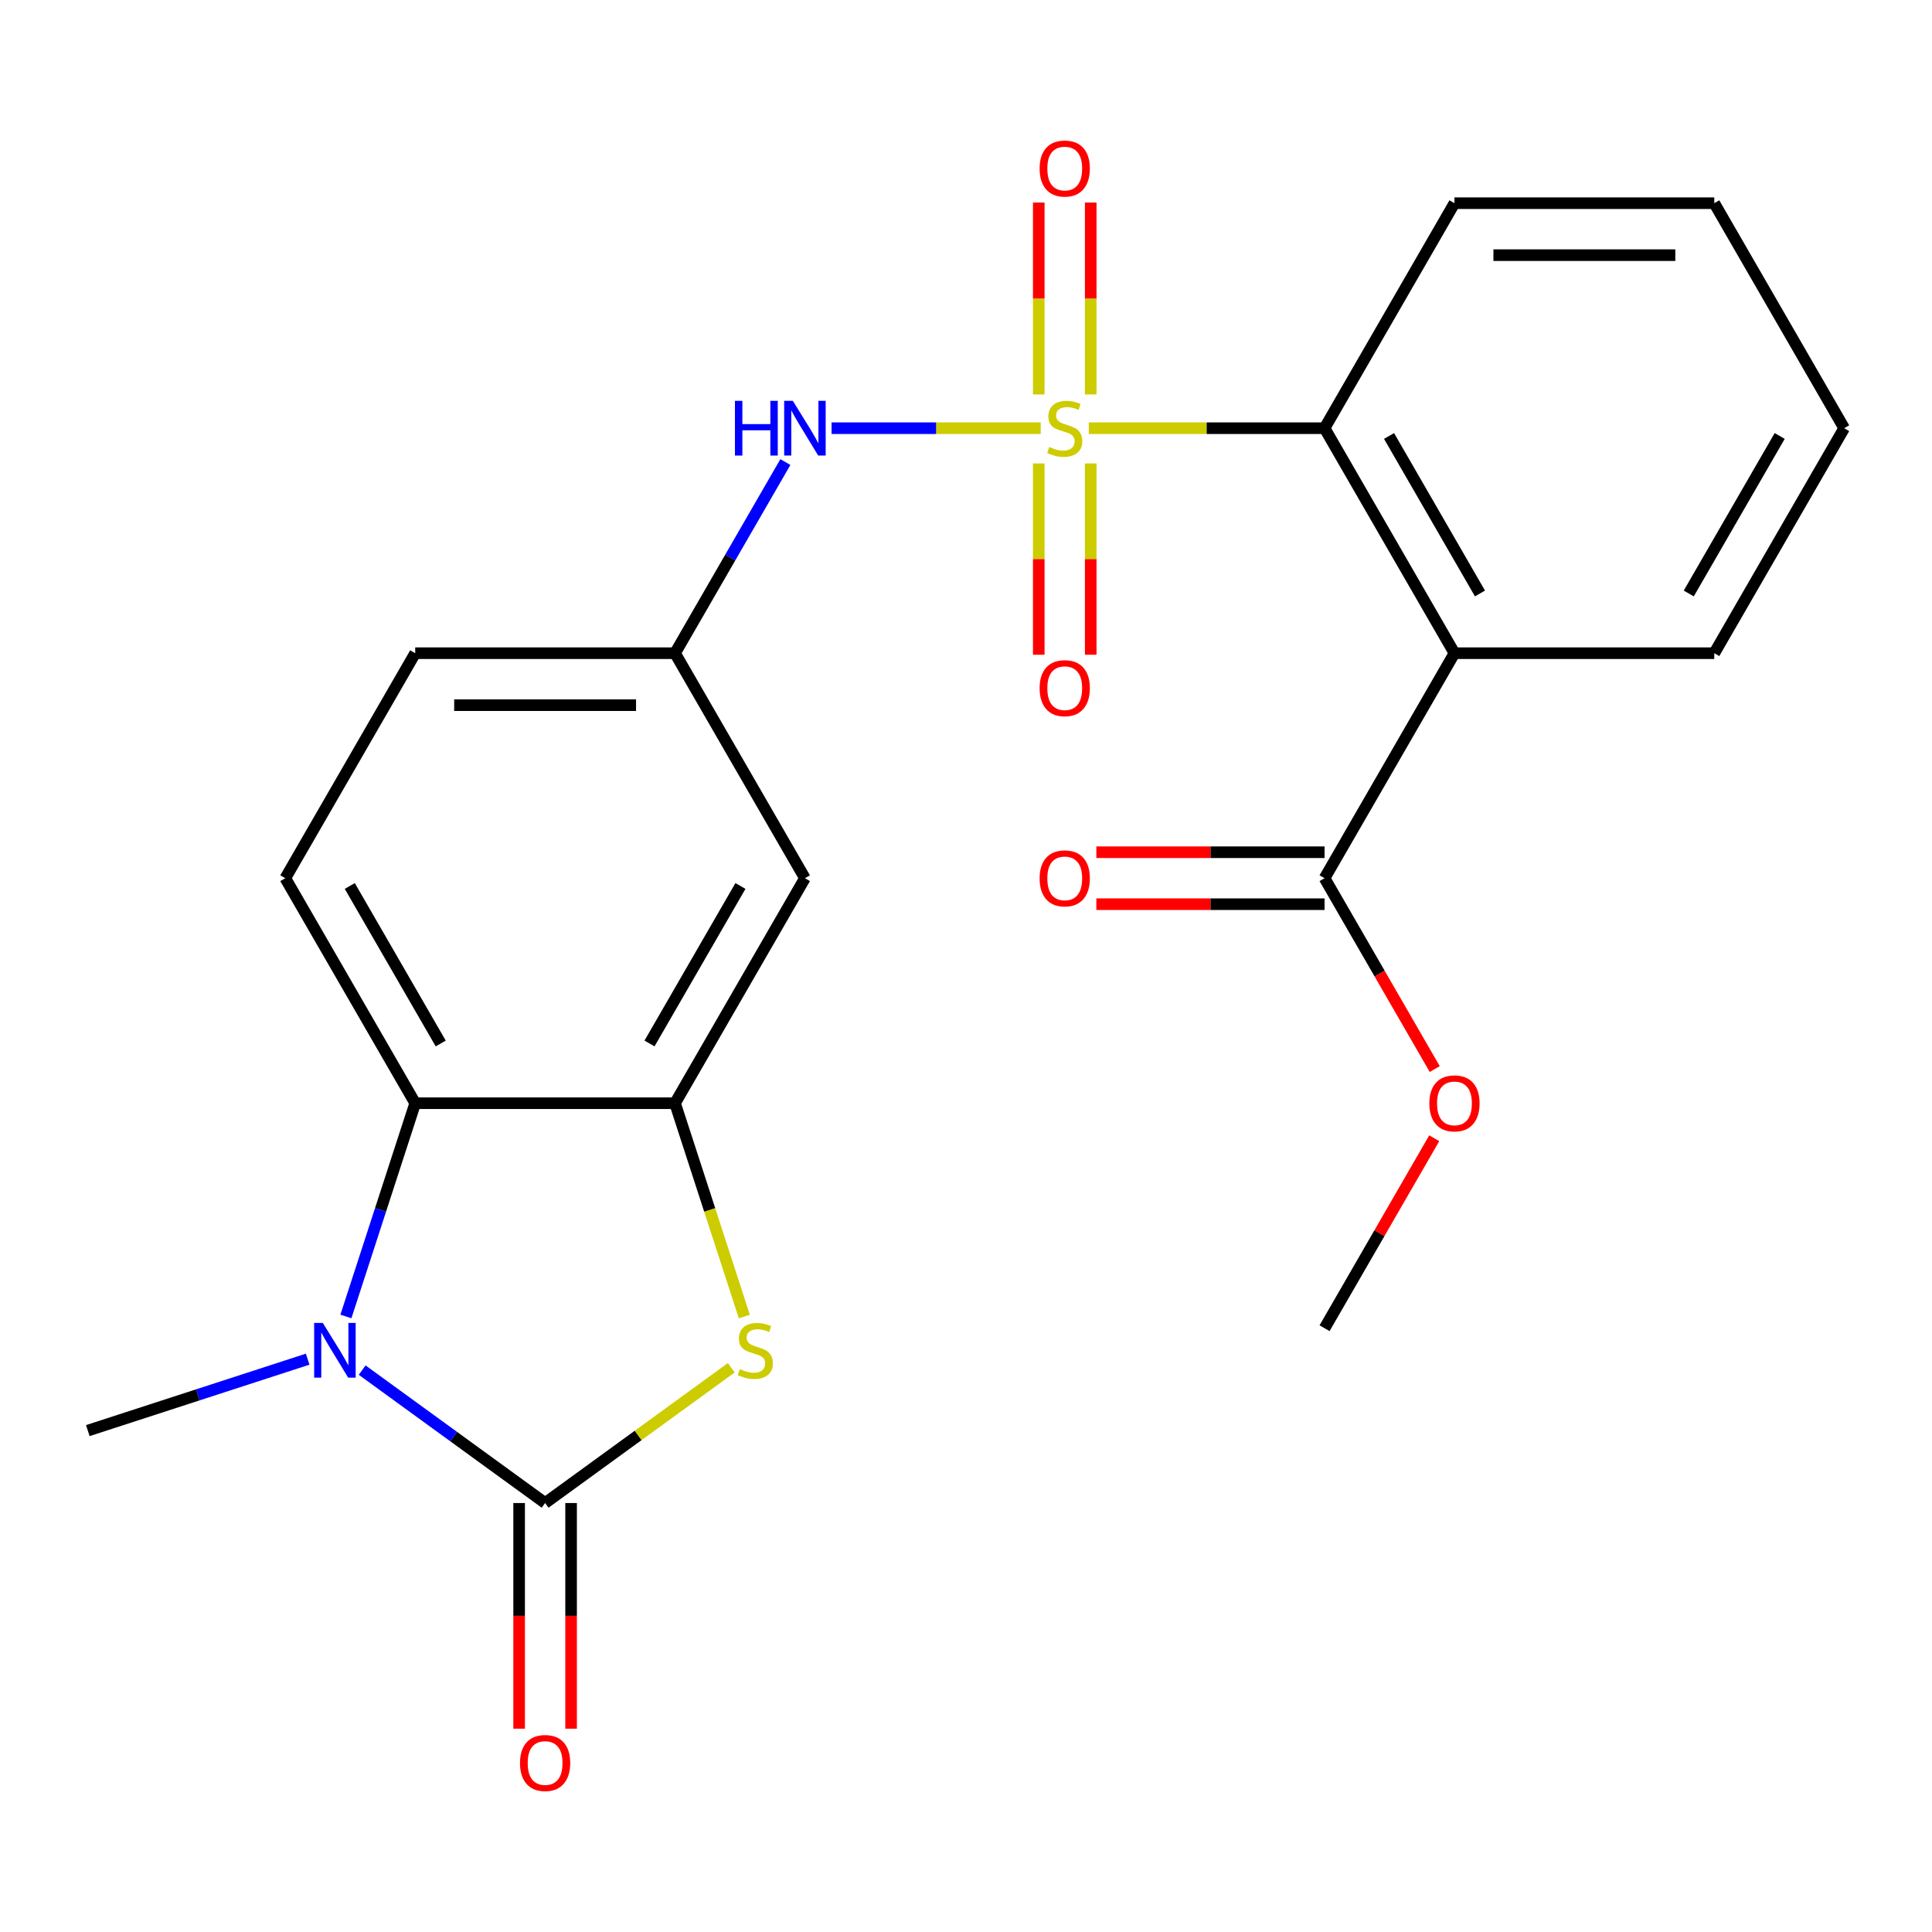 <?xml version='1.0' encoding='iso-8859-1'?>
<svg version='1.1' baseProfile='full'
              xmlns='http://www.w3.org/2000/svg'
                      xmlns:rdkit='http://www.rdkit.org/xml'
                      xmlns:xlink='http://www.w3.org/1999/xlink'
                  xml:space='preserve'
width='1000px' height='1000px' viewBox='0 0 1000 1000'>
<!-- END OF HEADER -->
<rect style='opacity:1.0;fill:#FFFFFF;stroke:none' width='1000' height='1000' x='0' y='0'> </rect>
<path class='bond-5' d='M 563.549,221.635 L 624.568,221.635' style='fill:none;fill-rule:evenodd;stroke:#CCCC00;stroke-width:6px;stroke-linecap:butt;stroke-linejoin:miter;stroke-opacity:1' />
<path class='bond-5' d='M 624.568,221.635 L 685.587,221.635' style='fill:none;fill-rule:evenodd;stroke:#000000;stroke-width:6px;stroke-linecap:butt;stroke-linejoin:miter;stroke-opacity:1' />
<path class='bond-7' d='M 538.665,221.635 L 484.542,221.635' style='fill:none;fill-rule:evenodd;stroke:#CCCC00;stroke-width:6px;stroke-linecap:butt;stroke-linejoin:miter;stroke-opacity:1' />
<path class='bond-7' d='M 484.542,221.635 L 430.419,221.635' style='fill:none;fill-rule:evenodd;stroke:#0000FF;stroke-width:6px;stroke-linecap:butt;stroke-linejoin:miter;stroke-opacity:1' />
<path class='bond-10' d='M 537.659,239.877 L 537.659,289.383' style='fill:none;fill-rule:evenodd;stroke:#CCCC00;stroke-width:6px;stroke-linecap:butt;stroke-linejoin:miter;stroke-opacity:1' />
<path class='bond-10' d='M 537.659,289.383 L 537.659,338.888' style='fill:none;fill-rule:evenodd;stroke:#FF0000;stroke-width:6px;stroke-linecap:butt;stroke-linejoin:miter;stroke-opacity:1' />
<path class='bond-10' d='M 564.555,239.877 L 564.555,289.383' style='fill:none;fill-rule:evenodd;stroke:#CCCC00;stroke-width:6px;stroke-linecap:butt;stroke-linejoin:miter;stroke-opacity:1' />
<path class='bond-10' d='M 564.555,289.383 L 564.555,338.888' style='fill:none;fill-rule:evenodd;stroke:#FF0000;stroke-width:6px;stroke-linecap:butt;stroke-linejoin:miter;stroke-opacity:1' />
<path class='bond-11' d='M 564.555,204.153 L 564.555,154.497' style='fill:none;fill-rule:evenodd;stroke:#CCCC00;stroke-width:6px;stroke-linecap:butt;stroke-linejoin:miter;stroke-opacity:1' />
<path class='bond-11' d='M 564.555,154.497 L 564.555,104.84' style='fill:none;fill-rule:evenodd;stroke:#FF0000;stroke-width:6px;stroke-linecap:butt;stroke-linejoin:miter;stroke-opacity:1' />
<path class='bond-11' d='M 537.659,204.153 L 537.659,154.497' style='fill:none;fill-rule:evenodd;stroke:#CCCC00;stroke-width:6px;stroke-linecap:butt;stroke-linejoin:miter;stroke-opacity:1' />
<path class='bond-11' d='M 537.659,154.497 L 537.659,104.84' style='fill:none;fill-rule:evenodd;stroke:#FF0000;stroke-width:6px;stroke-linecap:butt;stroke-linejoin:miter;stroke-opacity:1' />
<path class='bond-0' d='M 282.148,777.965 L 330.325,742.963' style='fill:none;fill-rule:evenodd;stroke:#000000;stroke-width:6px;stroke-linecap:butt;stroke-linejoin:miter;stroke-opacity:1' />
<path class='bond-0' d='M 330.325,742.963 L 378.502,707.96' style='fill:none;fill-rule:evenodd;stroke:#CCCC00;stroke-width:6px;stroke-linecap:butt;stroke-linejoin:miter;stroke-opacity:1' />
<path class='bond-13' d='M 268.7,777.965 L 268.7,836.364' style='fill:none;fill-rule:evenodd;stroke:#000000;stroke-width:6px;stroke-linecap:butt;stroke-linejoin:miter;stroke-opacity:1' />
<path class='bond-13' d='M 268.7,836.364 L 268.7,894.763' style='fill:none;fill-rule:evenodd;stroke:#FF0000;stroke-width:6px;stroke-linecap:butt;stroke-linejoin:miter;stroke-opacity:1' />
<path class='bond-13' d='M 295.596,777.965 L 295.596,836.364' style='fill:none;fill-rule:evenodd;stroke:#000000;stroke-width:6px;stroke-linecap:butt;stroke-linejoin:miter;stroke-opacity:1' />
<path class='bond-13' d='M 295.596,836.364 L 295.596,894.763' style='fill:none;fill-rule:evenodd;stroke:#FF0000;stroke-width:6px;stroke-linecap:butt;stroke-linejoin:miter;stroke-opacity:1' />
<path class='bond-26' d='M 282.148,777.965 L 234.801,743.566' style='fill:none;fill-rule:evenodd;stroke:#000000;stroke-width:6px;stroke-linecap:butt;stroke-linejoin:miter;stroke-opacity:1' />
<path class='bond-26' d='M 234.801,743.566 L 187.454,709.166' style='fill:none;fill-rule:evenodd;stroke:#0000FF;stroke-width:6px;stroke-linecap:butt;stroke-linejoin:miter;stroke-opacity:1' />
<path class='bond-1' d='M 179.045,681.398 L 196.977,626.21' style='fill:none;fill-rule:evenodd;stroke:#0000FF;stroke-width:6px;stroke-linecap:butt;stroke-linejoin:miter;stroke-opacity:1' />
<path class='bond-1' d='M 196.977,626.21 L 214.909,571.023' style='fill:none;fill-rule:evenodd;stroke:#000000;stroke-width:6px;stroke-linecap:butt;stroke-linejoin:miter;stroke-opacity:1' />
<path class='bond-17' d='M 159.25,703.502 L 102.352,721.989' style='fill:none;fill-rule:evenodd;stroke:#0000FF;stroke-width:6px;stroke-linecap:butt;stroke-linejoin:miter;stroke-opacity:1' />
<path class='bond-17' d='M 102.352,721.989 L 45.455,740.477' style='fill:none;fill-rule:evenodd;stroke:#000000;stroke-width:6px;stroke-linecap:butt;stroke-linejoin:miter;stroke-opacity:1' />
<path class='bond-2' d='M 385.264,681.438 L 367.326,626.23' style='fill:none;fill-rule:evenodd;stroke:#CCCC00;stroke-width:6px;stroke-linecap:butt;stroke-linejoin:miter;stroke-opacity:1' />
<path class='bond-2' d='M 367.326,626.23 L 349.388,571.023' style='fill:none;fill-rule:evenodd;stroke:#000000;stroke-width:6px;stroke-linecap:butt;stroke-linejoin:miter;stroke-opacity:1' />
<path class='bond-3' d='M 349.388,571.023 L 416.628,454.56' style='fill:none;fill-rule:evenodd;stroke:#000000;stroke-width:6px;stroke-linecap:butt;stroke-linejoin:miter;stroke-opacity:1' />
<path class='bond-3' d='M 336.181,540.105 L 383.249,458.581' style='fill:none;fill-rule:evenodd;stroke:#000000;stroke-width:6px;stroke-linecap:butt;stroke-linejoin:miter;stroke-opacity:1' />
<path class='bond-25' d='M 349.388,571.023 L 214.909,571.023' style='fill:none;fill-rule:evenodd;stroke:#000000;stroke-width:6px;stroke-linecap:butt;stroke-linejoin:miter;stroke-opacity:1' />
<path class='bond-4' d='M 752.826,338.097 L 685.587,221.635' style='fill:none;fill-rule:evenodd;stroke:#000000;stroke-width:6px;stroke-linecap:butt;stroke-linejoin:miter;stroke-opacity:1' />
<path class='bond-4' d='M 766.033,307.18 L 718.965,225.656' style='fill:none;fill-rule:evenodd;stroke:#000000;stroke-width:6px;stroke-linecap:butt;stroke-linejoin:miter;stroke-opacity:1' />
<path class='bond-8' d='M 752.826,338.097 L 685.587,454.56' style='fill:none;fill-rule:evenodd;stroke:#000000;stroke-width:6px;stroke-linecap:butt;stroke-linejoin:miter;stroke-opacity:1' />
<path class='bond-19' d='M 752.826,338.097 L 887.306,338.097' style='fill:none;fill-rule:evenodd;stroke:#000000;stroke-width:6px;stroke-linecap:butt;stroke-linejoin:miter;stroke-opacity:1' />
<path class='bond-20' d='M 685.587,221.635 L 752.826,105.172' style='fill:none;fill-rule:evenodd;stroke:#000000;stroke-width:6px;stroke-linecap:butt;stroke-linejoin:miter;stroke-opacity:1' />
<path class='bond-6' d='M 214.909,571.023 L 147.669,454.56' style='fill:none;fill-rule:evenodd;stroke:#000000;stroke-width:6px;stroke-linecap:butt;stroke-linejoin:miter;stroke-opacity:1' />
<path class='bond-6' d='M 228.115,540.105 L 181.047,458.581' style='fill:none;fill-rule:evenodd;stroke:#000000;stroke-width:6px;stroke-linecap:butt;stroke-linejoin:miter;stroke-opacity:1' />
<path class='bond-14' d='M 406.511,239.157 L 377.95,288.627' style='fill:none;fill-rule:evenodd;stroke:#0000FF;stroke-width:6px;stroke-linecap:butt;stroke-linejoin:miter;stroke-opacity:1' />
<path class='bond-14' d='M 377.95,288.627 L 349.388,338.097' style='fill:none;fill-rule:evenodd;stroke:#000000;stroke-width:6px;stroke-linecap:butt;stroke-linejoin:miter;stroke-opacity:1' />
<path class='bond-15' d='M 685.587,441.112 L 626.528,441.112' style='fill:none;fill-rule:evenodd;stroke:#000000;stroke-width:6px;stroke-linecap:butt;stroke-linejoin:miter;stroke-opacity:1' />
<path class='bond-15' d='M 626.528,441.112 L 567.469,441.112' style='fill:none;fill-rule:evenodd;stroke:#FF0000;stroke-width:6px;stroke-linecap:butt;stroke-linejoin:miter;stroke-opacity:1' />
<path class='bond-15' d='M 685.587,468.008 L 626.528,468.008' style='fill:none;fill-rule:evenodd;stroke:#000000;stroke-width:6px;stroke-linecap:butt;stroke-linejoin:miter;stroke-opacity:1' />
<path class='bond-15' d='M 626.528,468.008 L 567.469,468.008' style='fill:none;fill-rule:evenodd;stroke:#FF0000;stroke-width:6px;stroke-linecap:butt;stroke-linejoin:miter;stroke-opacity:1' />
<path class='bond-18' d='M 685.587,454.56 L 714.102,503.95' style='fill:none;fill-rule:evenodd;stroke:#000000;stroke-width:6px;stroke-linecap:butt;stroke-linejoin:miter;stroke-opacity:1' />
<path class='bond-18' d='M 714.102,503.95 L 742.618,553.341' style='fill:none;fill-rule:evenodd;stroke:#FF0000;stroke-width:6px;stroke-linecap:butt;stroke-linejoin:miter;stroke-opacity:1' />
<path class='bond-9' d='M 416.628,454.56 L 349.388,338.097' style='fill:none;fill-rule:evenodd;stroke:#000000;stroke-width:6px;stroke-linecap:butt;stroke-linejoin:miter;stroke-opacity:1' />
<path class='bond-12' d='M 147.669,454.56 L 214.909,338.097' style='fill:none;fill-rule:evenodd;stroke:#000000;stroke-width:6px;stroke-linecap:butt;stroke-linejoin:miter;stroke-opacity:1' />
<path class='bond-16' d='M 349.388,338.097 L 214.909,338.097' style='fill:none;fill-rule:evenodd;stroke:#000000;stroke-width:6px;stroke-linecap:butt;stroke-linejoin:miter;stroke-opacity:1' />
<path class='bond-16' d='M 329.216,364.993 L 235.08,364.993' style='fill:none;fill-rule:evenodd;stroke:#000000;stroke-width:6px;stroke-linecap:butt;stroke-linejoin:miter;stroke-opacity:1' />
<path class='bond-21' d='M 742.364,589.145 L 713.975,638.315' style='fill:none;fill-rule:evenodd;stroke:#FF0000;stroke-width:6px;stroke-linecap:butt;stroke-linejoin:miter;stroke-opacity:1' />
<path class='bond-21' d='M 713.975,638.315 L 685.587,687.485' style='fill:none;fill-rule:evenodd;stroke:#000000;stroke-width:6px;stroke-linecap:butt;stroke-linejoin:miter;stroke-opacity:1' />
<path class='bond-24' d='M 887.306,338.097 L 954.545,221.635' style='fill:none;fill-rule:evenodd;stroke:#000000;stroke-width:6px;stroke-linecap:butt;stroke-linejoin:miter;stroke-opacity:1' />
<path class='bond-24' d='M 874.099,307.18 L 921.167,225.656' style='fill:none;fill-rule:evenodd;stroke:#000000;stroke-width:6px;stroke-linecap:butt;stroke-linejoin:miter;stroke-opacity:1' />
<path class='bond-23' d='M 752.826,105.172 L 887.306,105.172' style='fill:none;fill-rule:evenodd;stroke:#000000;stroke-width:6px;stroke-linecap:butt;stroke-linejoin:miter;stroke-opacity:1' />
<path class='bond-23' d='M 772.998,132.068 L 867.134,132.068' style='fill:none;fill-rule:evenodd;stroke:#000000;stroke-width:6px;stroke-linecap:butt;stroke-linejoin:miter;stroke-opacity:1' />
<path class='bond-22' d='M 954.545,221.635 L 887.306,105.172' style='fill:none;fill-rule:evenodd;stroke:#000000;stroke-width:6px;stroke-linecap:butt;stroke-linejoin:miter;stroke-opacity:1' />
<path  class='atom-0' d='M 543.107 231.355
Q 543.427 231.475, 544.747 232.035
Q 546.067 232.595, 547.507 232.955
Q 548.987 233.275, 550.427 233.275
Q 553.107 233.275, 554.667 231.995
Q 556.227 230.675, 556.227 228.395
Q 556.227 226.835, 555.427 225.875
Q 554.667 224.915, 553.467 224.395
Q 552.267 223.875, 550.267 223.275
Q 547.747 222.515, 546.227 221.795
Q 544.747 221.075, 543.667 219.555
Q 542.627 218.035, 542.627 215.475
Q 542.627 211.915, 545.027 209.715
Q 547.467 207.515, 552.267 207.515
Q 555.547 207.515, 559.267 209.075
L 558.347 212.155
Q 554.947 210.755, 552.387 210.755
Q 549.627 210.755, 548.107 211.915
Q 546.587 213.035, 546.627 214.995
Q 546.627 216.515, 547.387 217.435
Q 548.187 218.355, 549.307 218.875
Q 550.467 219.395, 552.387 219.995
Q 554.947 220.795, 556.467 221.595
Q 557.987 222.395, 559.067 224.035
Q 560.187 225.635, 560.187 228.395
Q 560.187 232.315, 557.547 234.435
Q 554.947 236.515, 550.587 236.515
Q 548.067 236.515, 546.147 235.955
Q 544.267 235.435, 542.027 234.515
L 543.107 231.355
' fill='#CCCC00'/>
<path  class='atom-2' d='M 167.092 684.76
L 176.372 699.76
Q 177.292 701.24, 178.772 703.92
Q 180.252 706.6, 180.332 706.76
L 180.332 684.76
L 184.092 684.76
L 184.092 713.08
L 180.212 713.08
L 170.252 696.68
Q 169.092 694.76, 167.852 692.56
Q 166.652 690.36, 166.292 689.68
L 166.292 713.08
L 162.612 713.08
L 162.612 684.76
L 167.092 684.76
' fill='#0000FF'/>
<path  class='atom-3' d='M 382.944 708.64
Q 383.264 708.76, 384.584 709.32
Q 385.904 709.88, 387.344 710.24
Q 388.824 710.56, 390.264 710.56
Q 392.944 710.56, 394.504 709.28
Q 396.064 707.96, 396.064 705.68
Q 396.064 704.12, 395.264 703.16
Q 394.504 702.2, 393.304 701.68
Q 392.104 701.16, 390.104 700.56
Q 387.584 699.8, 386.064 699.08
Q 384.584 698.36, 383.504 696.84
Q 382.464 695.32, 382.464 692.76
Q 382.464 689.2, 384.864 687
Q 387.304 684.8, 392.104 684.8
Q 395.384 684.8, 399.104 686.36
L 398.184 689.44
Q 394.784 688.04, 392.224 688.04
Q 389.464 688.04, 387.944 689.2
Q 386.424 690.32, 386.464 692.28
Q 386.464 693.8, 387.224 694.72
Q 388.024 695.64, 389.144 696.16
Q 390.304 696.68, 392.224 697.28
Q 394.784 698.08, 396.304 698.88
Q 397.824 699.68, 398.904 701.32
Q 400.024 702.92, 400.024 705.68
Q 400.024 709.6, 397.384 711.72
Q 394.784 713.8, 390.424 713.8
Q 387.904 713.8, 385.984 713.24
Q 384.104 712.72, 381.864 711.8
L 382.944 708.64
' fill='#CCCC00'/>
<path  class='atom-8' d='M 380.408 207.475
L 384.248 207.475
L 384.248 219.515
L 398.728 219.515
L 398.728 207.475
L 402.568 207.475
L 402.568 235.795
L 398.728 235.795
L 398.728 222.715
L 384.248 222.715
L 384.248 235.795
L 380.408 235.795
L 380.408 207.475
' fill='#0000FF'/>
<path  class='atom-8' d='M 410.368 207.475
L 419.648 222.475
Q 420.568 223.955, 422.048 226.635
Q 423.528 229.315, 423.608 229.475
L 423.608 207.475
L 427.368 207.475
L 427.368 235.795
L 423.488 235.795
L 413.528 219.395
Q 412.368 217.475, 411.128 215.275
Q 409.928 213.075, 409.568 212.395
L 409.568 235.795
L 405.888 235.795
L 405.888 207.475
L 410.368 207.475
' fill='#0000FF'/>
<path  class='atom-11' d='M 538.107 356.194
Q 538.107 349.394, 541.467 345.594
Q 544.827 341.794, 551.107 341.794
Q 557.387 341.794, 560.747 345.594
Q 564.107 349.394, 564.107 356.194
Q 564.107 363.074, 560.707 366.994
Q 557.307 370.874, 551.107 370.874
Q 544.867 370.874, 541.467 366.994
Q 538.107 363.114, 538.107 356.194
M 551.107 367.674
Q 555.427 367.674, 557.747 364.794
Q 560.107 361.874, 560.107 356.194
Q 560.107 350.634, 557.747 347.834
Q 555.427 344.994, 551.107 344.994
Q 546.787 344.994, 544.427 347.794
Q 542.107 350.594, 542.107 356.194
Q 542.107 361.914, 544.427 364.794
Q 546.787 367.674, 551.107 367.674
' fill='#FF0000'/>
<path  class='atom-12' d='M 538.107 87.235
Q 538.107 80.435, 541.467 76.635
Q 544.827 72.835, 551.107 72.835
Q 557.387 72.835, 560.747 76.635
Q 564.107 80.435, 564.107 87.235
Q 564.107 94.115, 560.707 98.035
Q 557.307 101.915, 551.107 101.915
Q 544.867 101.915, 541.467 98.035
Q 538.107 94.155, 538.107 87.235
M 551.107 98.715
Q 555.427 98.715, 557.747 95.835
Q 560.107 92.915, 560.107 87.235
Q 560.107 81.675, 557.747 78.875
Q 555.427 76.035, 551.107 76.035
Q 546.787 76.035, 544.427 78.835
Q 542.107 81.635, 542.107 87.235
Q 542.107 92.955, 544.427 95.835
Q 546.787 98.715, 551.107 98.715
' fill='#FF0000'/>
<path  class='atom-14' d='M 269.148 912.525
Q 269.148 905.725, 272.508 901.925
Q 275.868 898.125, 282.148 898.125
Q 288.428 898.125, 291.788 901.925
Q 295.148 905.725, 295.148 912.525
Q 295.148 919.405, 291.748 923.325
Q 288.348 927.205, 282.148 927.205
Q 275.908 927.205, 272.508 923.325
Q 269.148 919.445, 269.148 912.525
M 282.148 924.005
Q 286.468 924.005, 288.788 921.125
Q 291.148 918.205, 291.148 912.525
Q 291.148 906.965, 288.788 904.165
Q 286.468 901.325, 282.148 901.325
Q 277.828 901.325, 275.468 904.125
Q 273.148 906.925, 273.148 912.525
Q 273.148 918.245, 275.468 921.125
Q 277.828 924.005, 282.148 924.005
' fill='#FF0000'/>
<path  class='atom-16' d='M 538.107 454.64
Q 538.107 447.84, 541.467 444.04
Q 544.827 440.24, 551.107 440.24
Q 557.387 440.24, 560.747 444.04
Q 564.107 447.84, 564.107 454.64
Q 564.107 461.52, 560.707 465.44
Q 557.307 469.32, 551.107 469.32
Q 544.867 469.32, 541.467 465.44
Q 538.107 461.56, 538.107 454.64
M 551.107 466.12
Q 555.427 466.12, 557.747 463.24
Q 560.107 460.32, 560.107 454.64
Q 560.107 449.08, 557.747 446.28
Q 555.427 443.44, 551.107 443.44
Q 546.787 443.44, 544.427 446.24
Q 542.107 449.04, 542.107 454.64
Q 542.107 460.36, 544.427 463.24
Q 546.787 466.12, 551.107 466.12
' fill='#FF0000'/>
<path  class='atom-19' d='M 739.826 571.103
Q 739.826 564.303, 743.186 560.503
Q 746.546 556.703, 752.826 556.703
Q 759.106 556.703, 762.466 560.503
Q 765.826 564.303, 765.826 571.103
Q 765.826 577.983, 762.426 581.903
Q 759.026 585.783, 752.826 585.783
Q 746.586 585.783, 743.186 581.903
Q 739.826 578.023, 739.826 571.103
M 752.826 582.583
Q 757.146 582.583, 759.466 579.703
Q 761.826 576.783, 761.826 571.103
Q 761.826 565.543, 759.466 562.743
Q 757.146 559.903, 752.826 559.903
Q 748.506 559.903, 746.146 562.703
Q 743.826 565.503, 743.826 571.103
Q 743.826 576.823, 746.146 579.703
Q 748.506 582.583, 752.826 582.583
' fill='#FF0000'/>
</svg>

